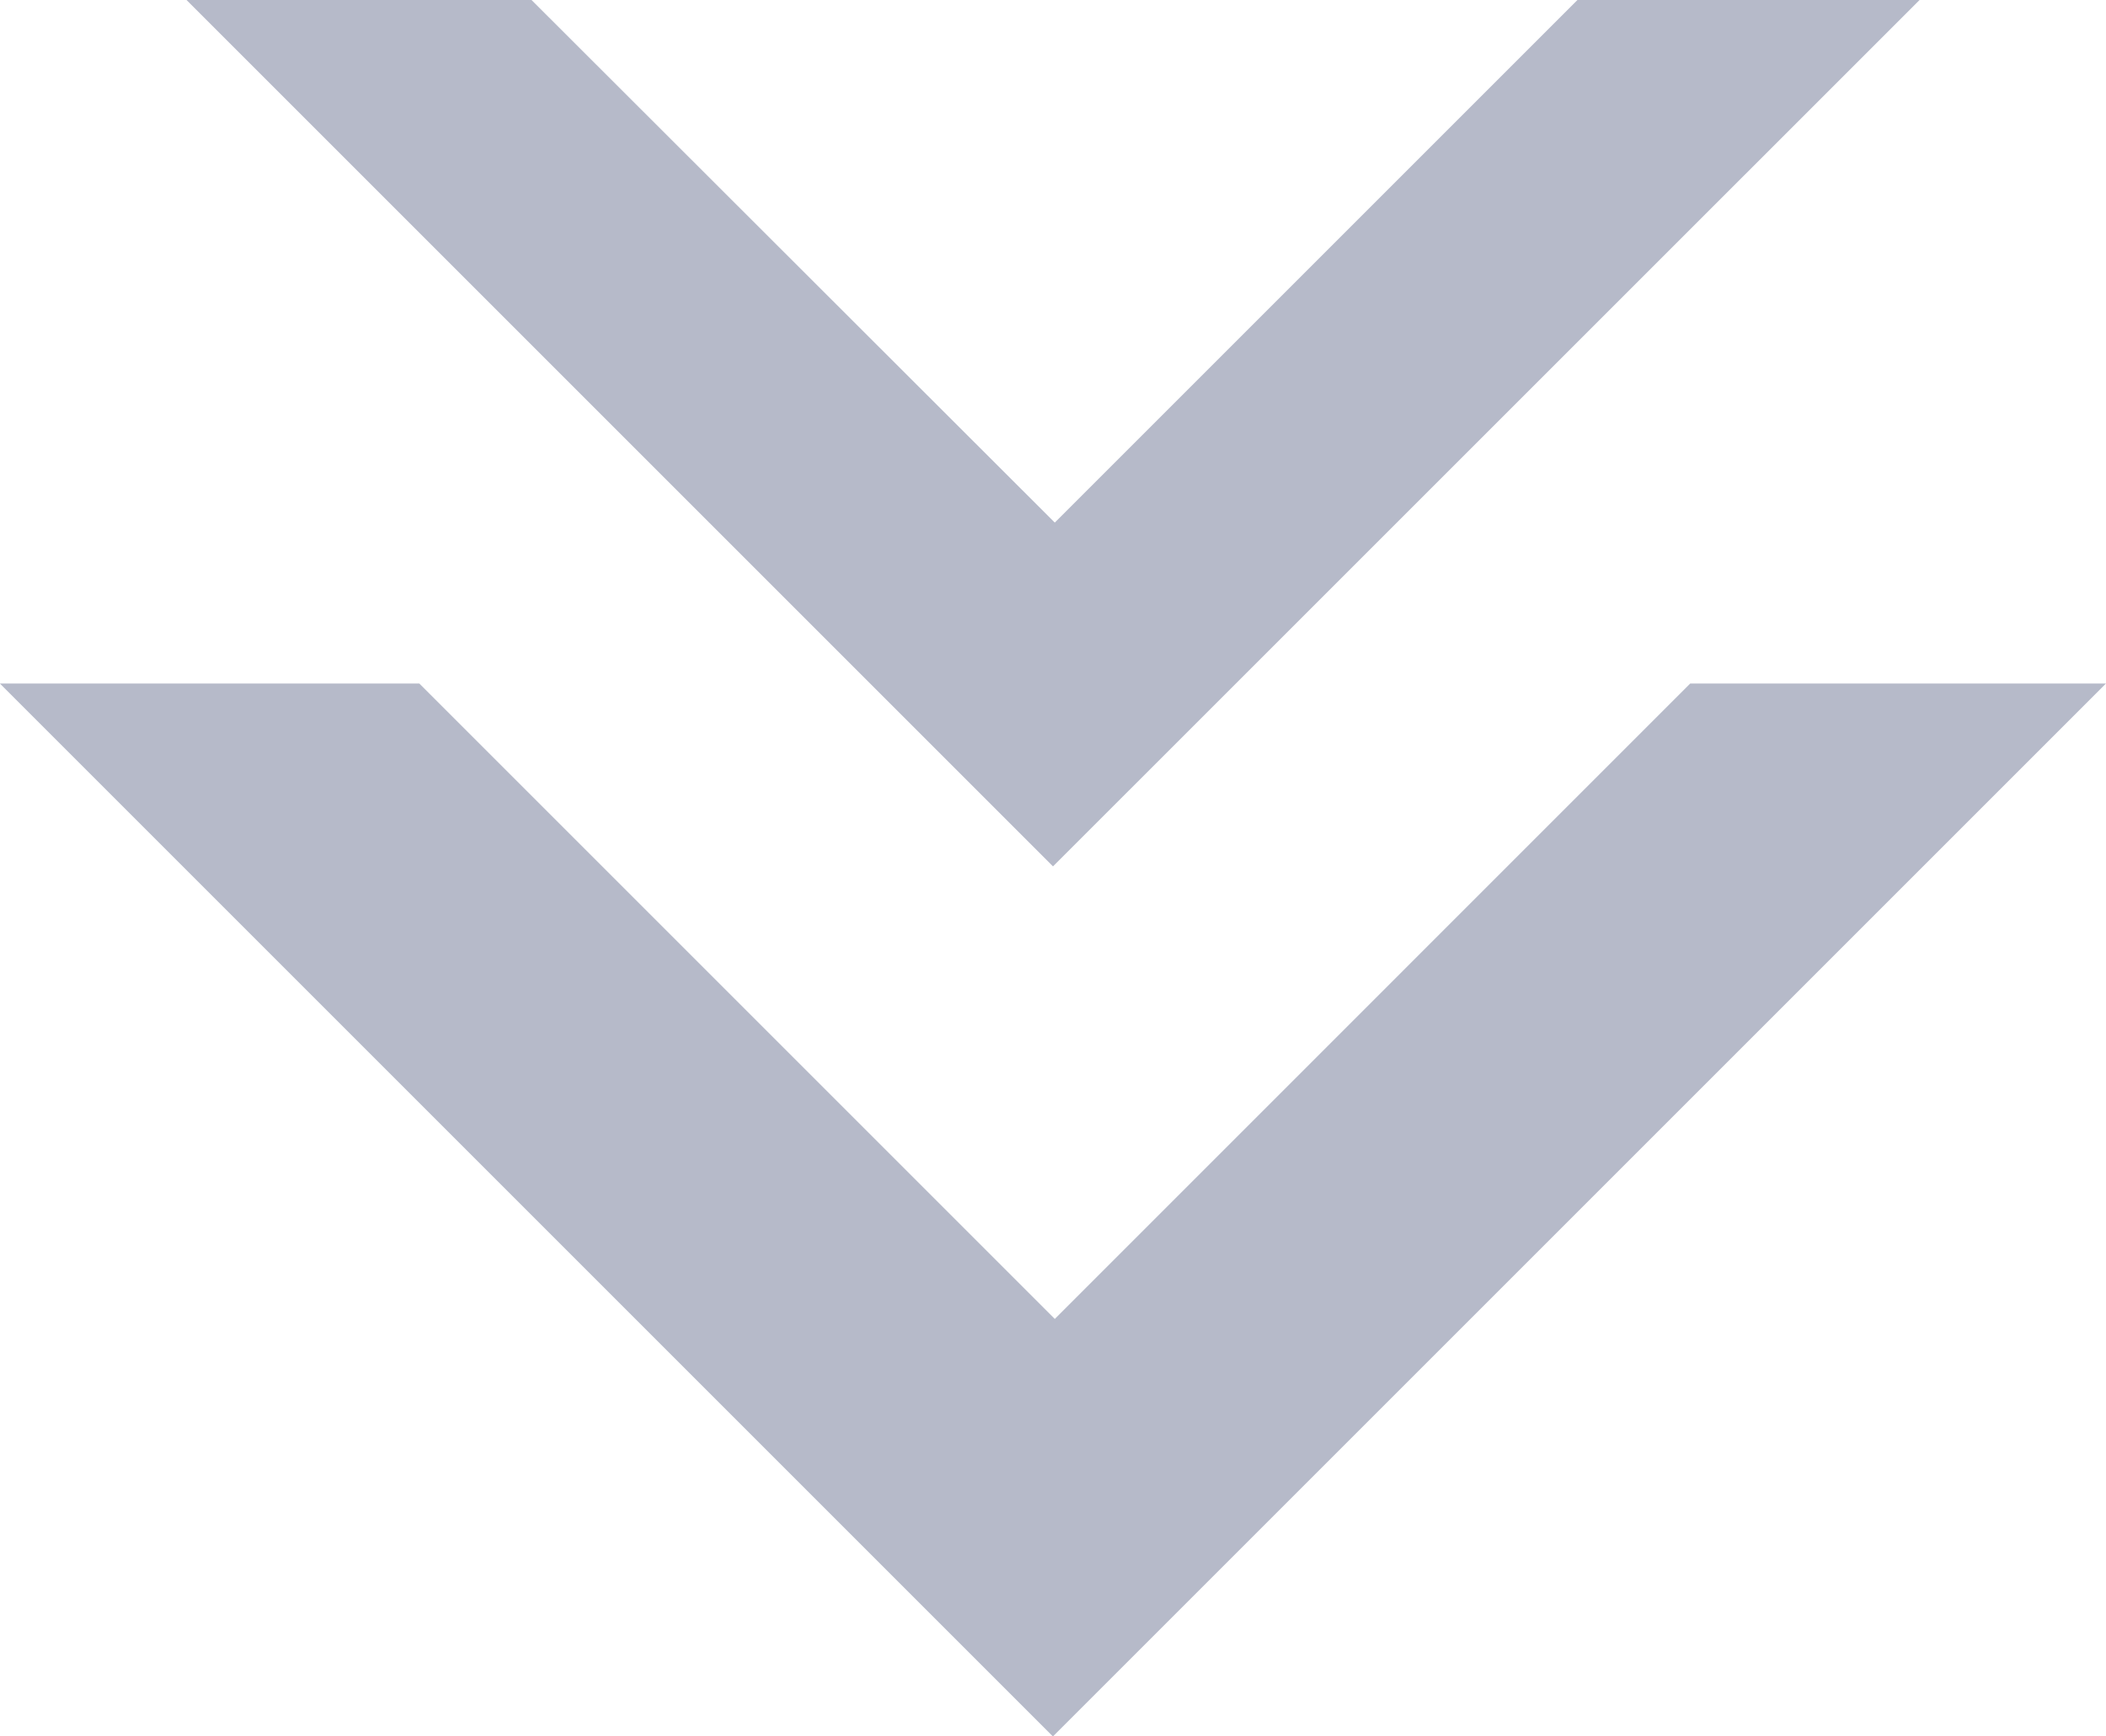 <svg xmlns="http://www.w3.org/2000/svg" width="26.998" height="22.262" viewBox="0 0 26.998 22.262">
  <g id="グループ_12595" data-name="グループ 12595" transform="translate(26.998) rotate(90)">
    <path id="パス_42817" data-name="パス 42817" d="M18.872,0V5.33l8.147,8.146-8.147,8.147V27l13.5-13.5Z" transform="translate(-10.109)" fill="#b6bac9"/>
    <path id="パス_42818" data-name="パス 42818" d="M0,9.534l6.7,6.7L0,22.942v4.423L11.108,16.257,0,5.148Z" transform="translate(0 -2.758)" fill="#b6bac9"/>
  </g>
</svg>
